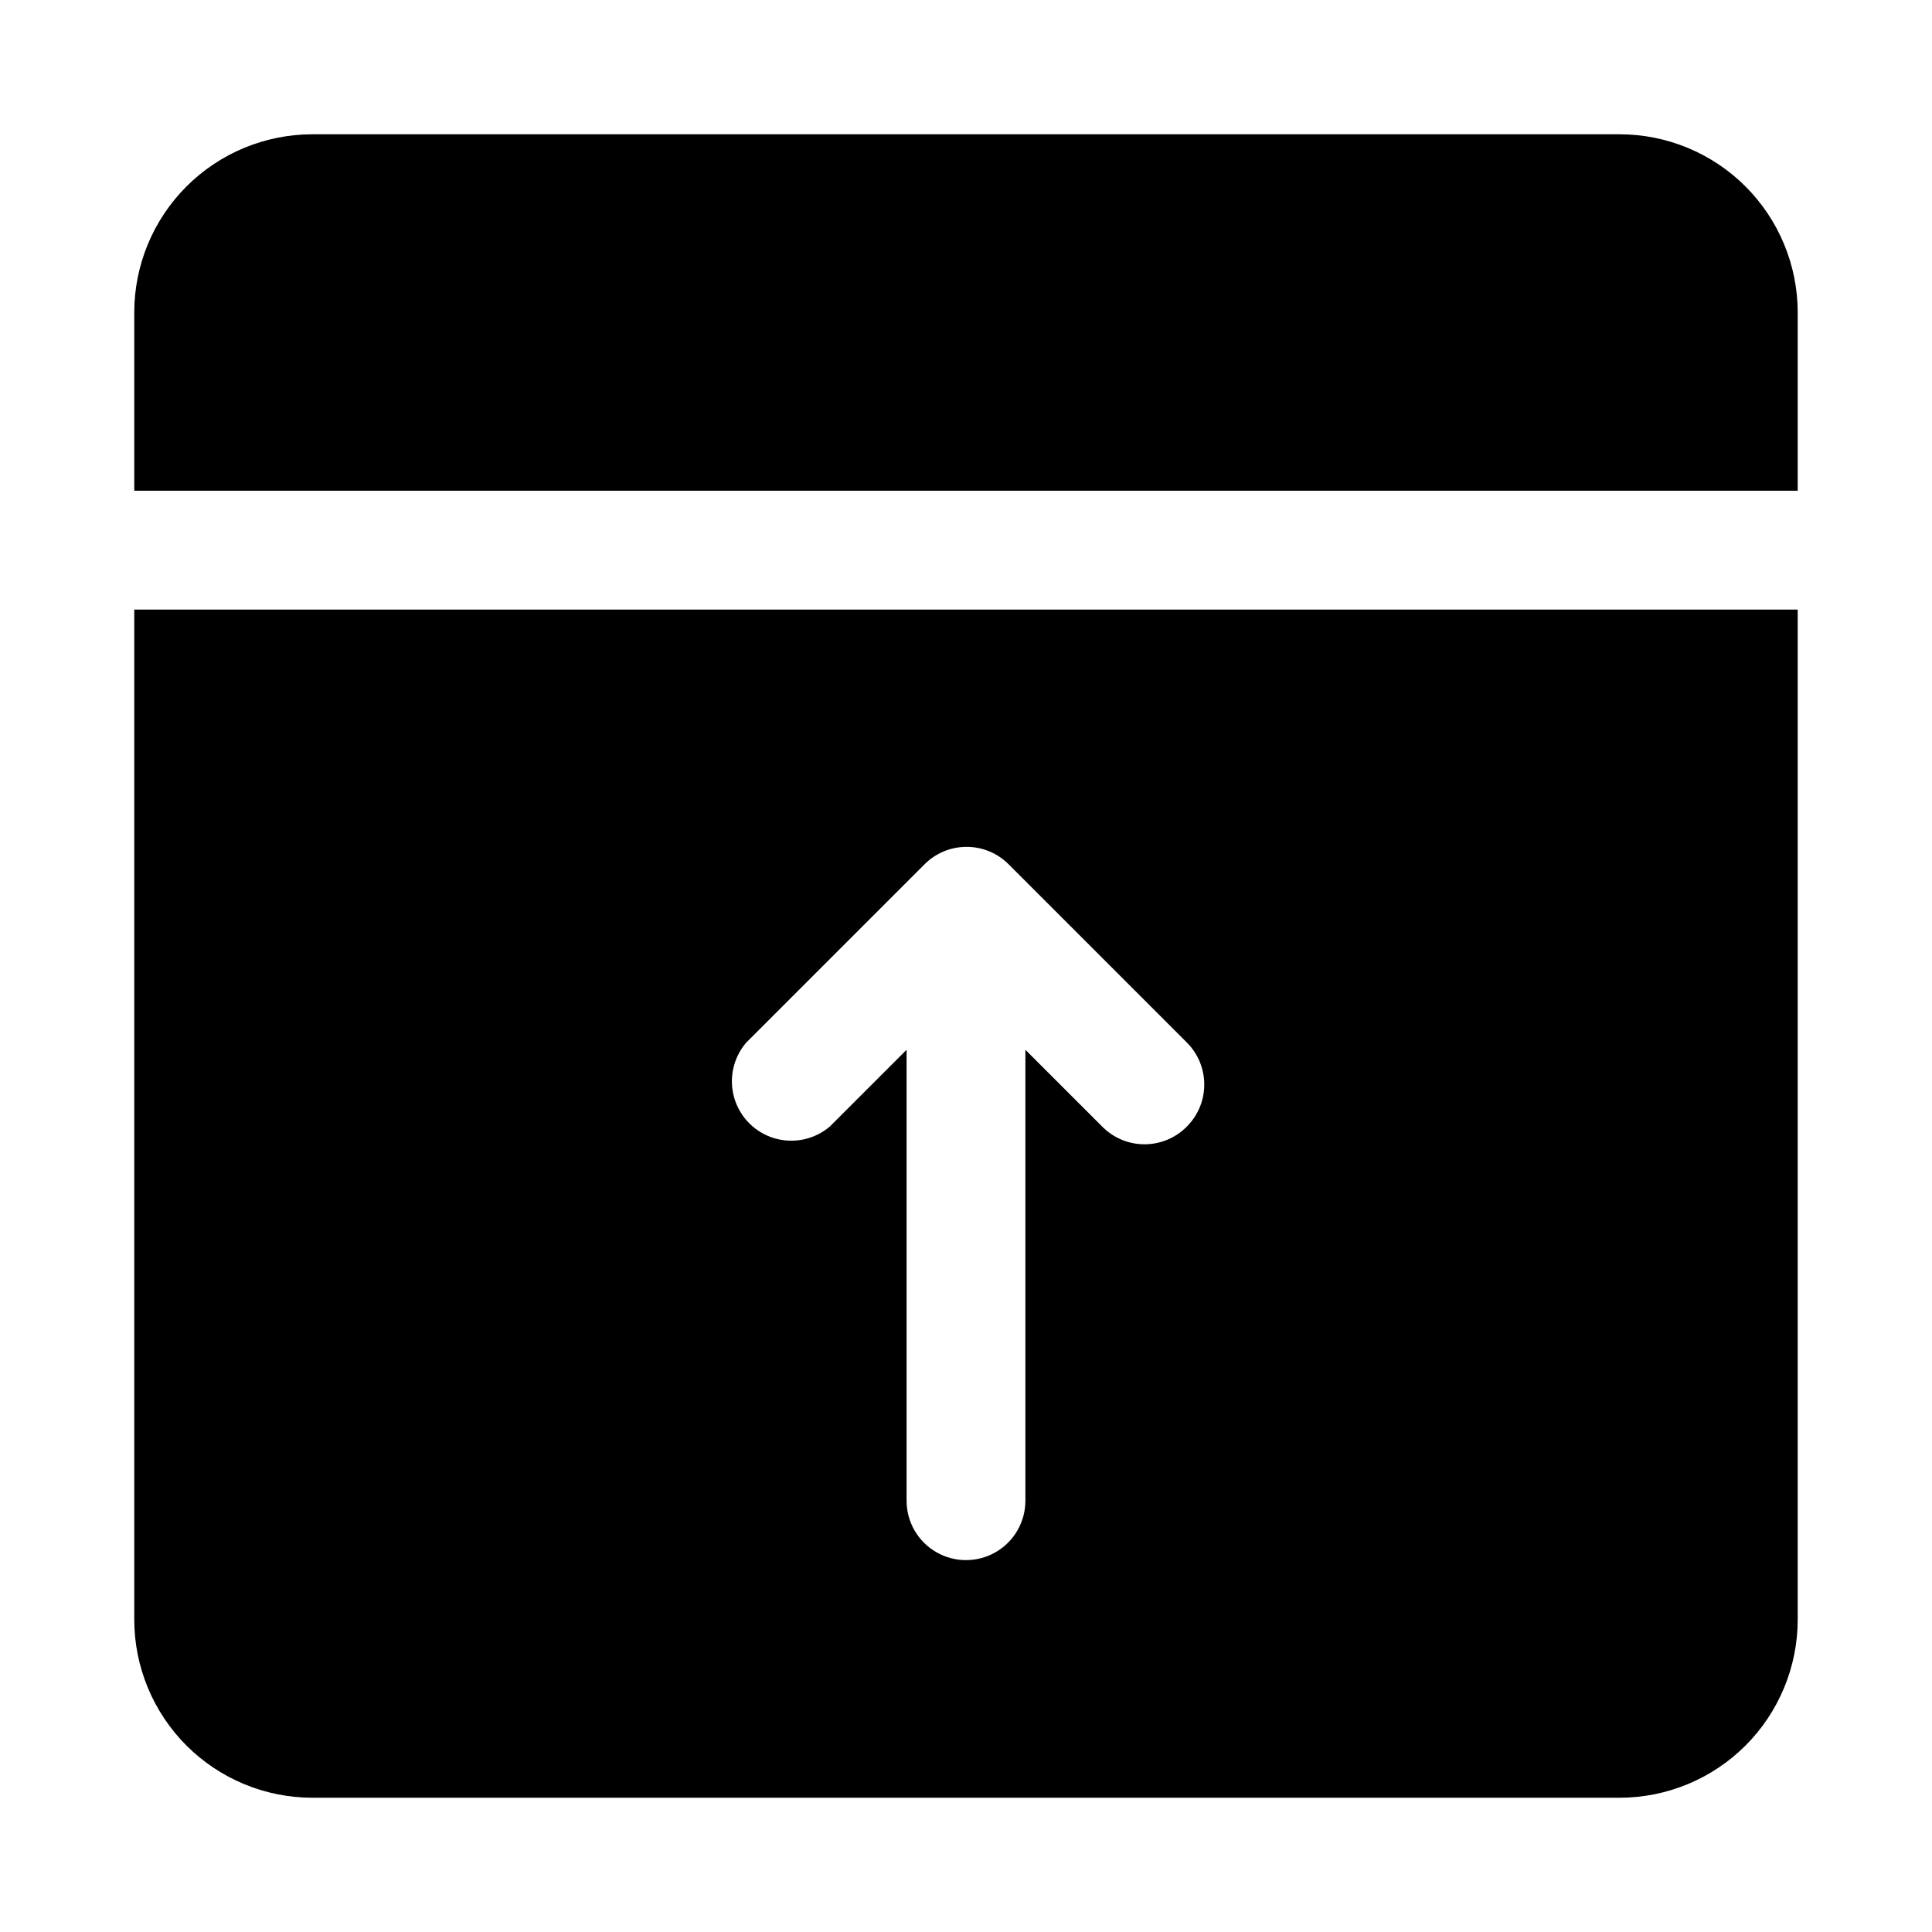 <?xml version="1.0" encoding="UTF-8"?>
<!-- Uploaded to: ICON Repo, www.svgrepo.com, Generator: ICON Repo Mixer Tools -->
<svg fill="#000000" width="800px" height="800px" version="1.1" viewBox="144 144 512 512" xmlns="http://www.w3.org/2000/svg">
 <g>
  <path d="m620.41 274.05v-47.234c0-12.523-4.977-24.539-13.832-33.398-8.859-8.855-20.871-13.832-33.398-13.832h-346.37c-12.523 0-24.539 4.977-33.398 13.832-8.855 8.859-13.832 20.875-13.832 33.398v47.234z"/>
  <path d="m179.58 305.54v267.65c0 12.527 4.977 24.539 13.832 33.398 8.859 8.855 20.875 13.832 33.398 13.832h346.37c12.527 0 24.539-4.977 33.398-13.832 8.855-8.859 13.832-20.871 13.832-33.398v-267.65zm278.83 137.13c-2.949 2.934-6.941 4.578-11.102 4.578s-8.148-1.645-11.098-4.578l-20.469-20.465v119.5c0 5.625-3 10.82-7.871 13.633s-10.875 2.812-15.746 0-7.871-8.008-7.871-13.633v-119.5l-20.309 20.309c-4.055 3.469-9.59 4.652-14.707 3.141-5.117-1.516-9.117-5.516-10.633-10.633-1.512-5.117-0.332-10.652 3.141-14.707l47.23-47.23c2.957-2.984 6.981-4.66 11.18-4.66s8.223 1.676 11.18 4.66l47.23 47.23c2.961 2.977 4.609 7.012 4.578 11.211-0.027 4.199-1.734 8.211-4.734 11.145z"/>
 </g>
</svg>